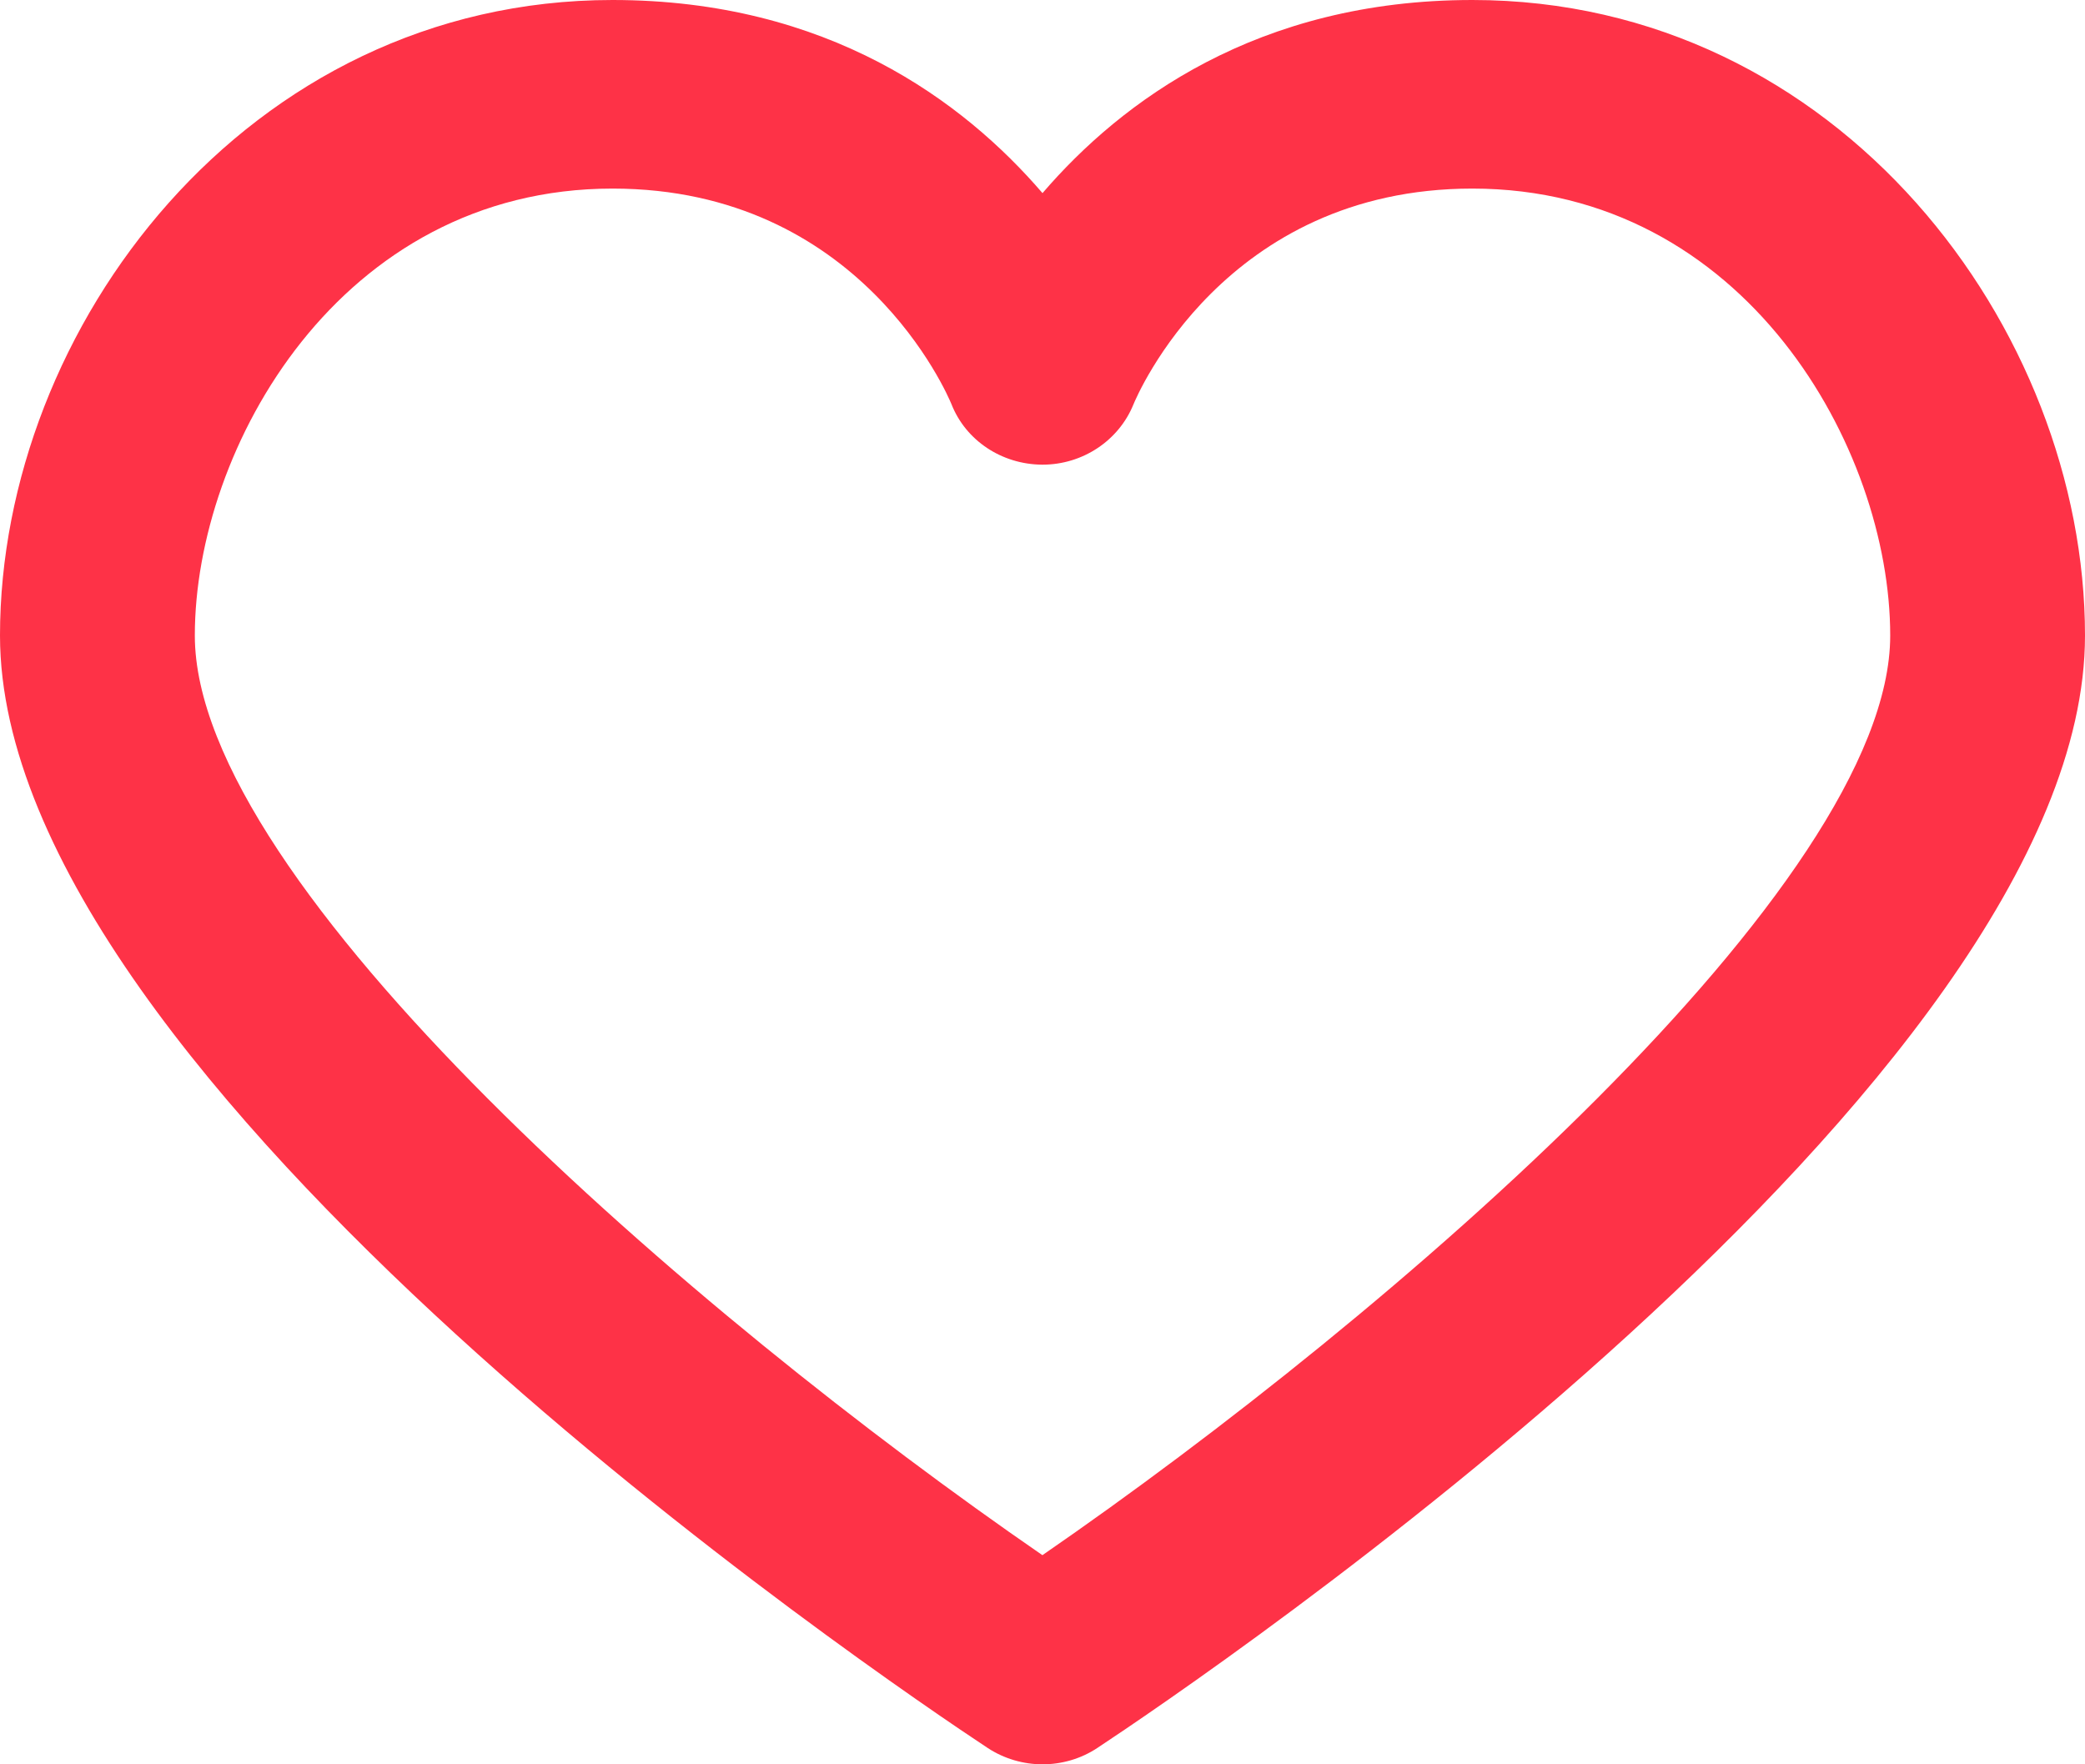 <?xml version="1.0" encoding="UTF-8"?>
<svg width="52px" height="44px" viewBox="0 0 52 44" version="1.1" xmlns="http://www.w3.org/2000/svg" xmlns:xlink="http://www.w3.org/1999/xlink">
    <!-- Generator: Sketch 52.6 (67491) - http://www.bohemiancoding.com/sketch -->
    <title>np_heart_17448_FE3247</title>
    <desc>Created with Sketch.</desc>
    <g id="Pages" stroke="none" stroke-width="1" fill="none" fill-rule="evenodd">
        <g id="Homepage-v2" transform="translate(-1300, -1345)" fill="#FE3247" fill-rule="nonzero">
            <g id="Group-16" transform="translate(373, 1340)">
                <g id="np_heart_17448_FE3247" transform="translate(927, 5)">
                    <path d="M36.721,4.47109741e-16 C31.355,4.47109741e-16 27.966,2.529 26,4.816 C24.034,2.529 20.646,0 15.277,0 C6.139,0 0,8.196 0,15.849 C0,26.993 22.11,41.926 24.631,43.591 C25.043,43.862 25.523,44 26,44 C26.479,44 26.957,43.864 27.369,43.591 C29.89,41.925 52,26.992 52,15.849 C52,8.196 45.859,4.47109741e-15 36.721,4.47109741e-15 L36.721,4.47109741e-16 Z M25.998,38.784 C17.292,32.788 4.859,22.059 4.859,15.849 C4.859,11.177 8.481,4.703 15.277,4.703 C21.46,4.703 23.644,9.873 23.729,10.078 C24.085,10.986 24.983,11.58 25.986,11.588 L26.002,11.588 C27,11.588 27.897,10.99 28.265,10.093 C28.354,9.873 30.538,4.703 36.721,4.703 C43.52,4.703 47.142,11.177 47.142,15.849 C47.142,22.051 34.706,32.784 25.998,38.784 L25.998,38.784 Z" id="Shape"></path>
                </g>
            </g>
        </g>
    </g>
</svg>